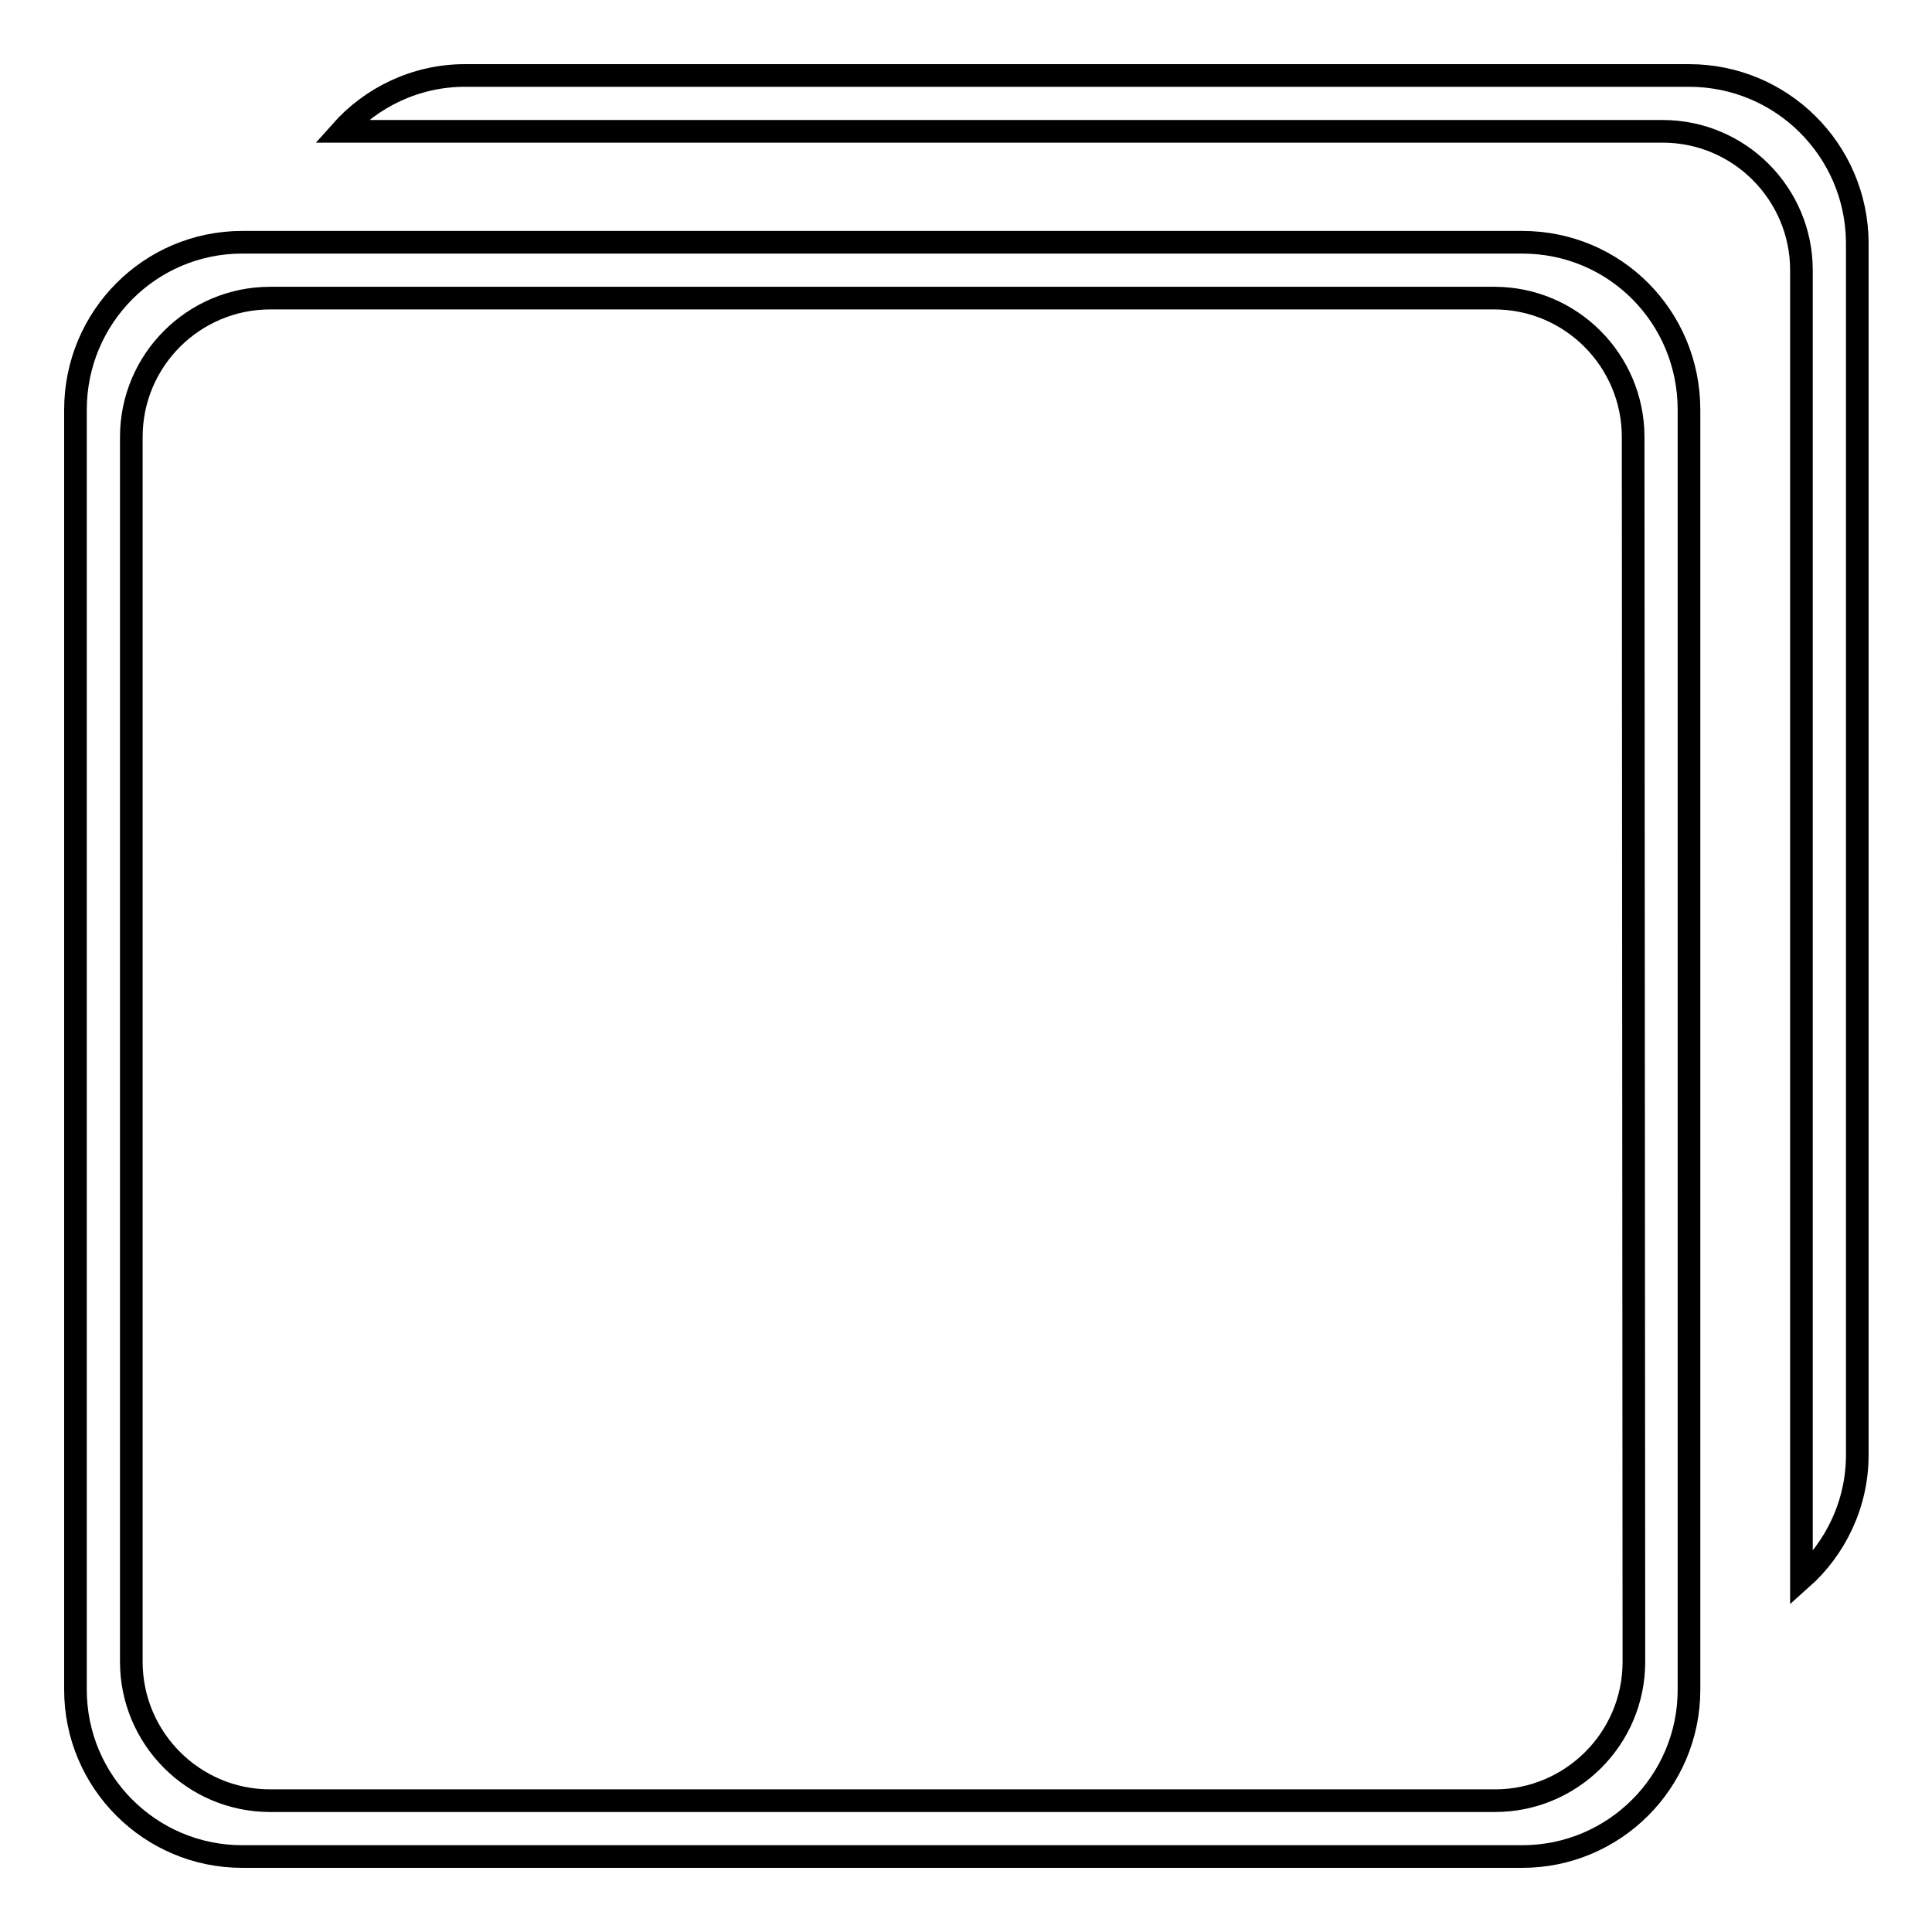 <?xml version="1.0" encoding="utf-8"?>
<!-- Svg Vector Icons : http://www.onlinewebfonts.com/icon -->
<!DOCTYPE svg PUBLIC "-//W3C//DTD SVG 1.1//EN" "http://www.w3.org/Graphics/SVG/1.1/DTD/svg11.dtd">
<svg version="1.1" xmlns="http://www.w3.org/2000/svg" xmlns:xlink="http://www.w3.org/1999/xlink" x="0px" y="0px" viewBox="0 0 256 256" enable-background="new 0 0 256 256" xml:space="preserve">
<g><g><g><g><path stroke-width="3" fill-opacity="0" stroke="#000000"  d="M201.7,32.1H32.1C19.9,32.1,10,42,10,54.3v169.6c0,12.2,9.9,22.1,22.1,22.1h169.6c12.2,0,22.1-9.9,22.1-22.1V54.3C223.8,42,214,32.1,201.7,32.1z M216.5,220.2c0,10.2-8.3,18.4-18.4,18.4H35.8c-10.2,0-18.4-8.3-18.4-18.4V57.9c0-10.2,8.3-18.4,18.4-18.4h162.2c10.2,0,18.4,8.3,18.4,18.4L216.5,220.2L216.5,220.2z"/><path stroke-width="3" fill-opacity="0" stroke="#000000"  d="M223.8,10H61.6c-6.5,0-12.4,2.9-16.4,7.4h20.2h154.9c10.2,0,18.4,8.3,18.4,18.4V189v20.2c4.5-4,7.4-9.9,7.4-16.4V32.1C246,19.9,236.1,10,223.8,10z"/></g></g><g></g><g></g><g></g><g></g><g></g><g></g><g></g><g></g><g></g><g></g><g></g><g></g><g></g><g></g><g></g></g></g>
</svg>